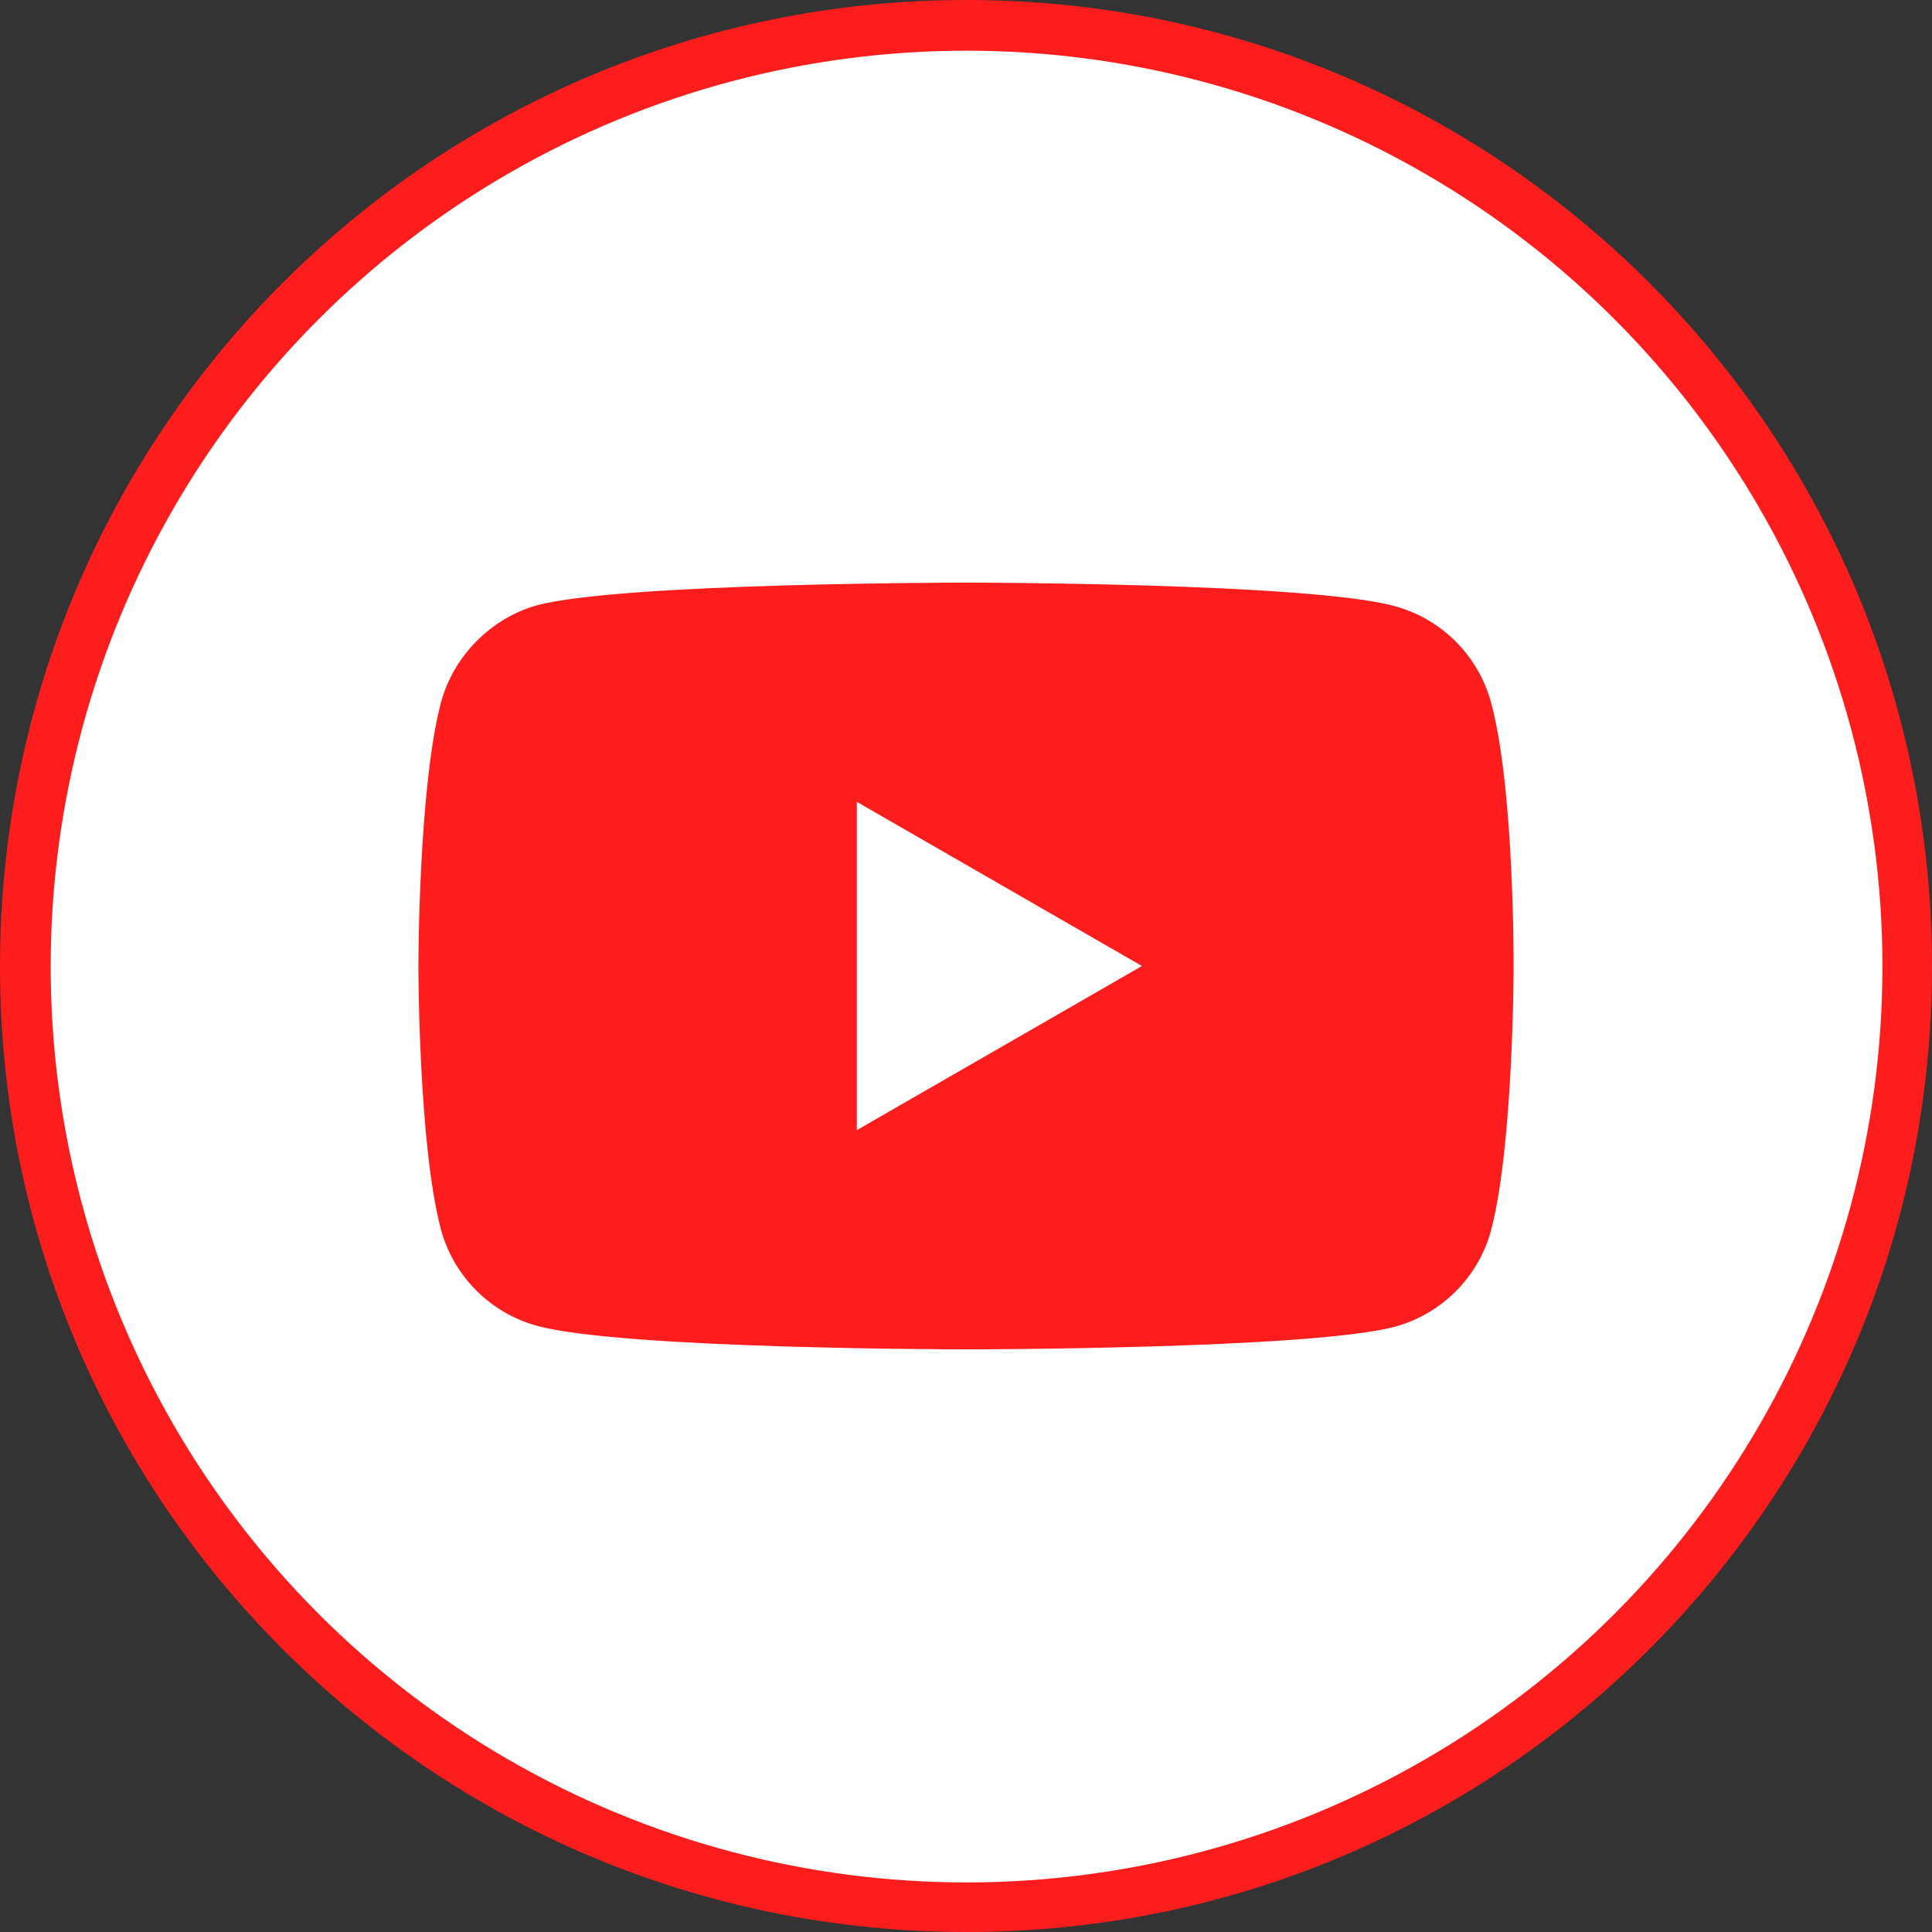 <?xml version="1.0" encoding="UTF-8" standalone="no"?>
<!-- Creator: CorelDRAW 2020 (64-Bit) -->

<svg
   xml:space="preserve"
   width="29px"
   height="29px"
   version="1.0"
   style="shape-rendering:geometricPrecision; text-rendering:geometricPrecision; image-rendering:optimizeQuality; fill-rule:evenodd; clip-rule:evenodd"
   viewBox="0 0 17.15 17.15"
   data-name="Layer 1"
   id="svg2"
   sodipodi:docname="youtube-icon.svg"
   inkscape:version="1.4 (86a8ad7, 2024-10-11)"
   xmlns:inkscape="http://www.inkscape.org/namespaces/inkscape"
   xmlns:sodipodi="http://sodipodi.sourceforge.net/DTD/sodipodi-0.dtd"
   xmlns="http://www.w3.org/2000/svg"
   xmlns:svg="http://www.w3.org/2000/svg"><rect x="0" y="0" width="17.15" height="17.15" fill="#333333" stroke="none"/><sodipodi:namedview
   id="namedview2"
   pagecolor="#505050"
   bordercolor="#eeeeee"
   borderopacity="1"
   inkscape:showpageshadow="0"
   inkscape:pageopacity="0"
   inkscape:pagecheckerboard="0"
   inkscape:deskcolor="#505050"
   inkscape:zoom="29.08891"
   inkscape:cx="10.708548"
   inkscape:cy="18.821606"
   inkscape:window-width="2400"
   inkscape:window-height="1411"
   inkscape:window-x="2391"
   inkscape:window-y="-9"
   inkscape:window-maximized="1"
   inkscape:current-layer="Layer_x0020_1" />
 <defs
   id="defs1">
  <style
   type="text/css"
   id="style1">
   <![CDATA[
    .fil1 {fill:white}
    .fil0 {fill:#C13584;fill-rule:nonzero}
    .fil2 {fill:#C13584;fill-rule:nonzero}
   ]]>
  </style>
 </defs>
 <g
   id="Layer_x0020_1"
   inkscape:label="Layer 1">
  <path
   class="fil0"
   d="M8.58 0c2.37,0 4.51,0.96 6.06,2.51 1.55,1.55 2.51,3.7 2.51,6.07 0,2.37 -0.96,4.51 -2.51,6.06 -1.55,1.55 -3.69,2.51 -6.06,2.51 -2.37,0 -4.52,-0.96 -6.07,-2.51 -1.55,-1.55 -2.51,-3.69 -2.51,-6.06 0,-2.37 0.96,-4.52 2.51,-6.07 1.55,-1.55 3.7,-2.51 6.07,-2.51z"
   id="path1"
   style="fill:#fd1d1d;fill-opacity:1" />
  <circle
   class="fil1"
   cx="8.58"
   cy="8.58"
   r="8.13"
   id="circle1" />
  
 <path
   d="M 13.236,6.237 C 13.124,5.82 12.795,5.492 12.379,5.38 11.618,5.172 8.575,5.172 8.575,5.172 c 0,0 -3.043,0 -3.804,0.2 C 4.363,5.484 4.026,5.82 3.914,6.237 3.714,6.997 3.714,8.575 3.714,8.575 c 0,0 0,1.586 0.2,2.338 0.112,0.416 0.44,0.745 0.857,0.857 0.769,0.208 3.804,0.208 3.804,0.208 0,0 3.043,0 3.804,-0.2 0.416,-0.112 0.745,-0.44 0.857,-0.857 0.2,-0.761 0.2,-2.338 0.2,-2.338 0,0 0.008,-1.586 -0.2,-2.346 z M 7.606,10.032 V 7.118 l 2.531,1.457 z m 0,0"
   id="path1-8"
   style="fill:#fd1d1d;fill-opacity:1;stroke-width:0.015" /></g>
</svg>

